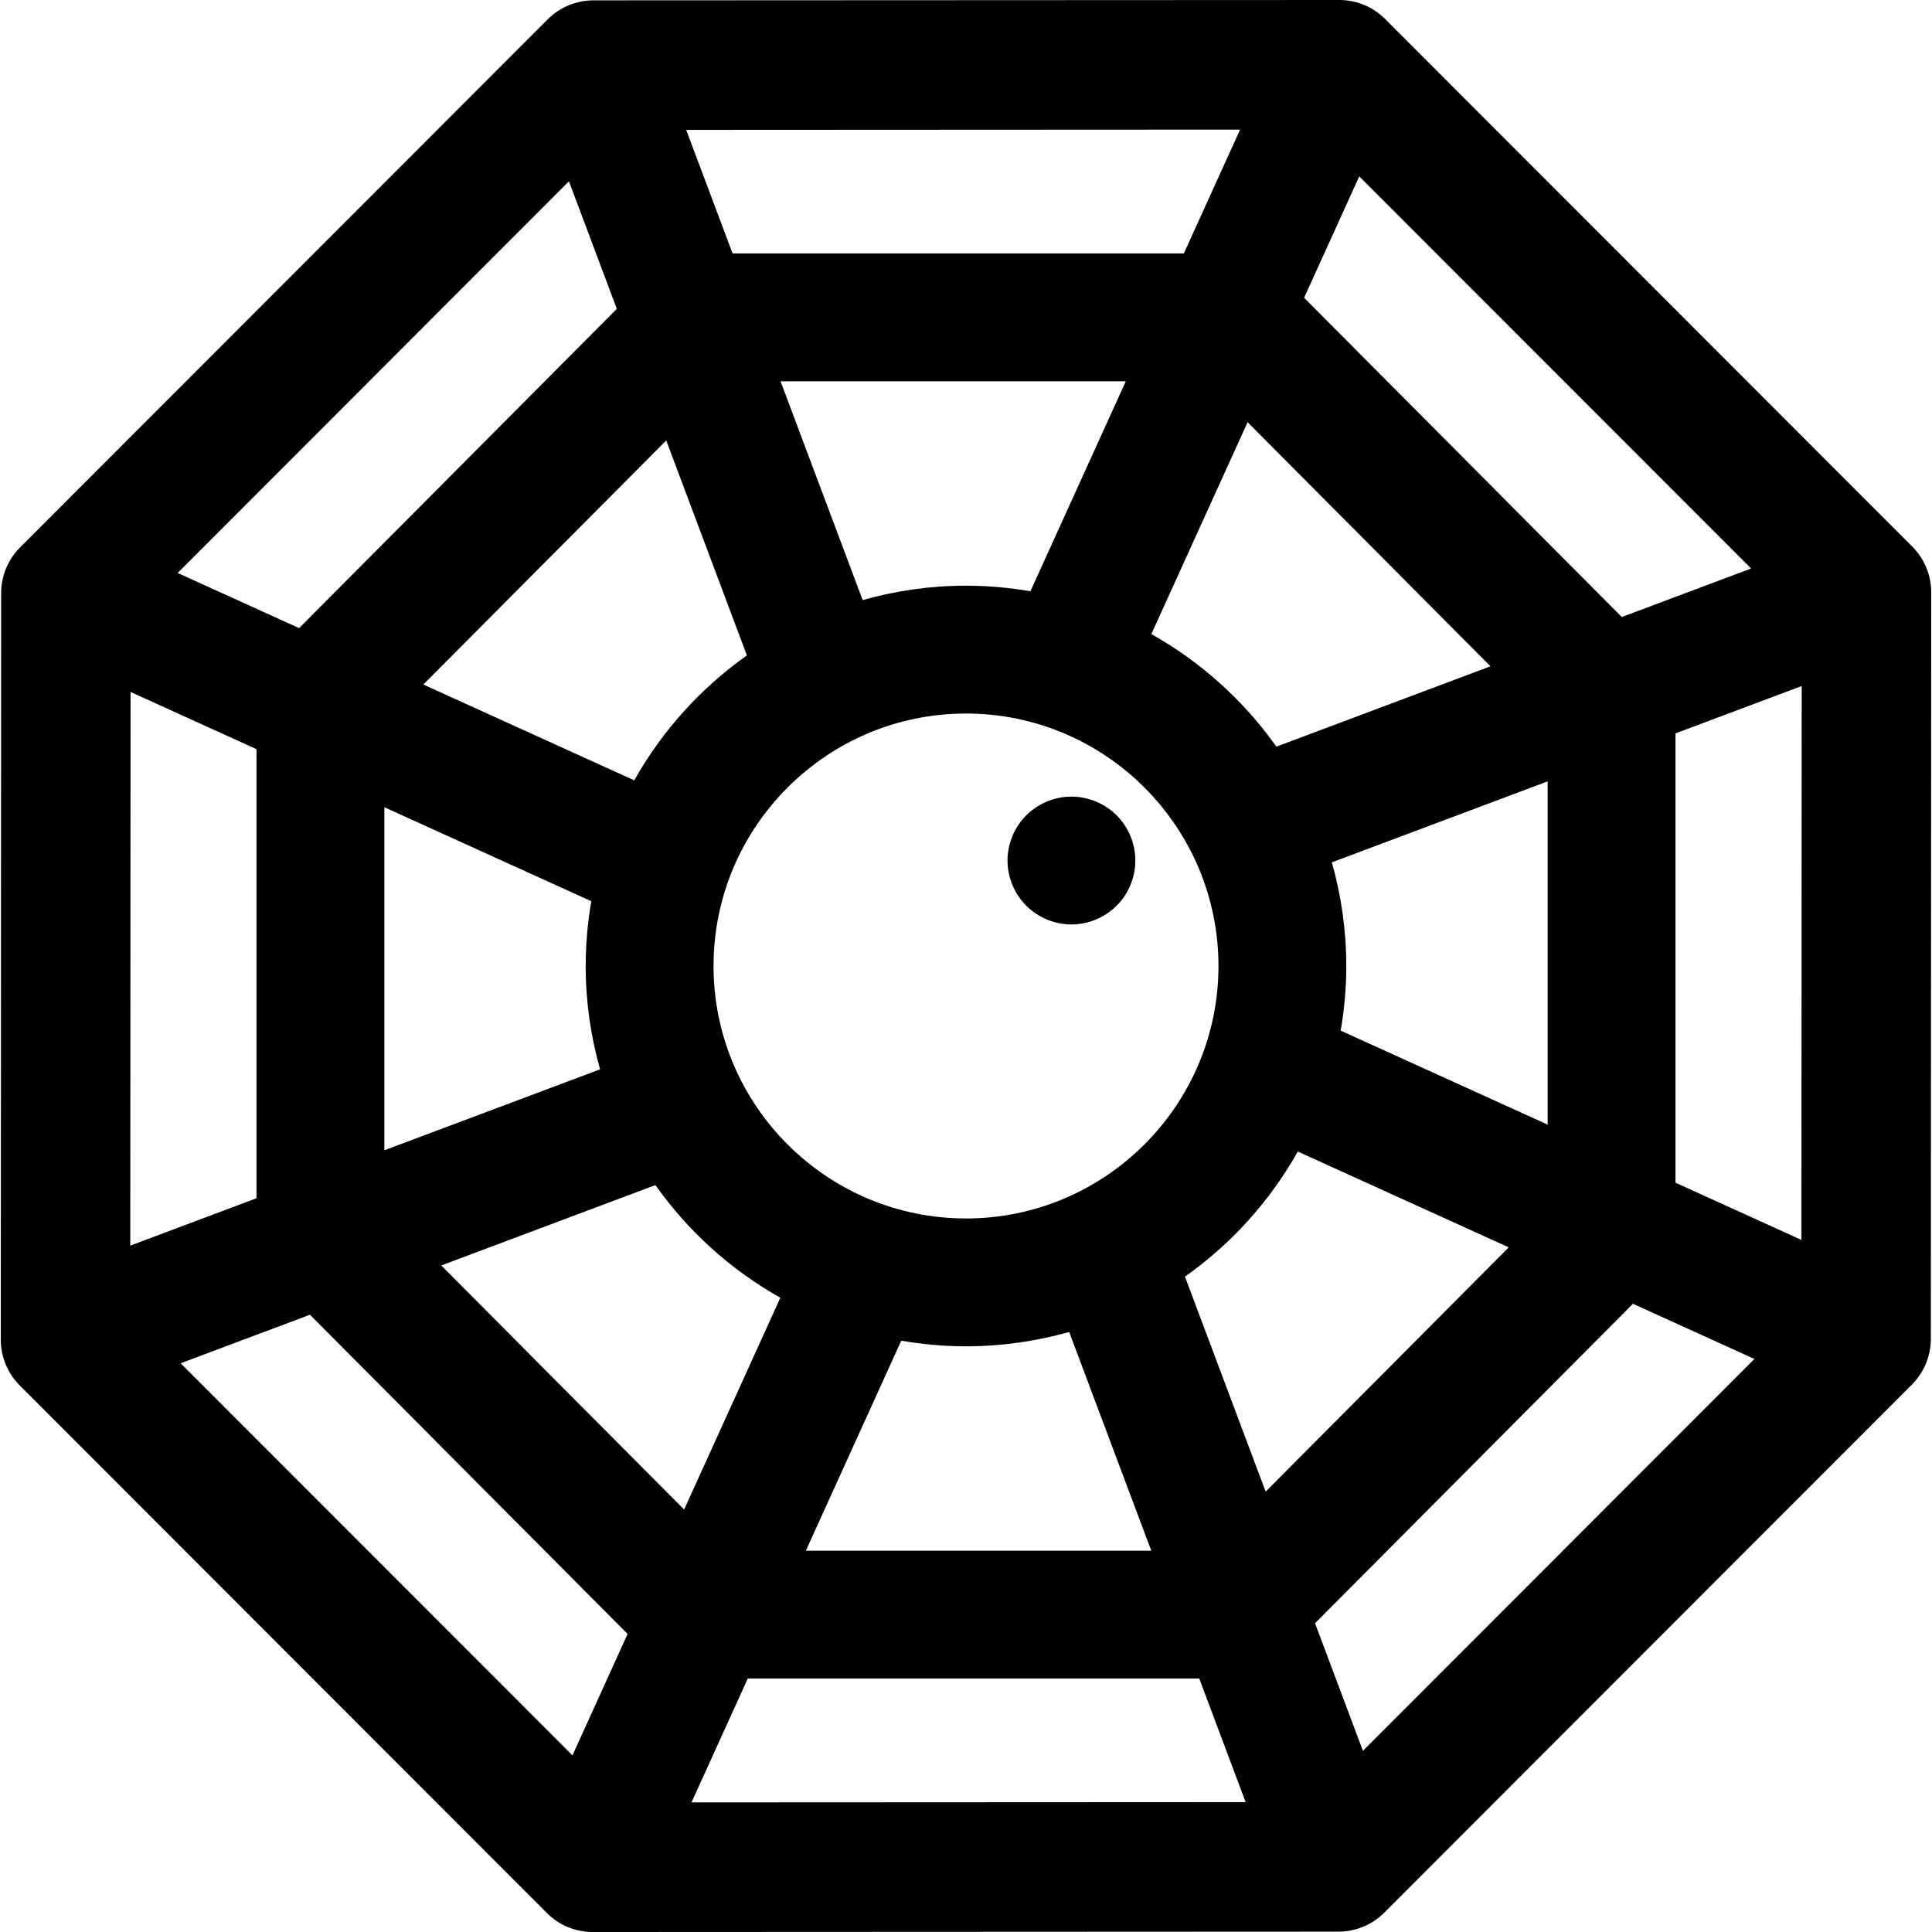 <?xml version="1.0" encoding="iso-8859-1"?>
<!-- Generator: Adobe Illustrator 18.0.0, SVG Export Plug-In . SVG Version: 6.00 Build 0)  -->
<!DOCTYPE svg PUBLIC "-//W3C//DTD SVG 1.1//EN" "http://www.w3.org/Graphics/SVG/1.1/DTD/svg11.dtd">
<svg version="1.1" id="Capa_1" xmlns="http://www.w3.org/2000/svg" xmlns:xlink="http://www.w3.org/1999/xlink" x="0px" y="0px"
	 viewBox="0 0 297 297" style="enable-background:new 0 0 297 297;" xml:space="preserve">
<g>
	<path d="M164.708,122.461c-2.584,0-5.109,1.051-6.947,2.878c-1.828,1.828-2.879,4.363-2.879,6.947s1.051,5.119,2.879,6.946
		c1.828,1.828,4.363,2.88,6.947,2.88c2.584,0,5.119-1.052,6.947-2.88c1.836-1.827,2.879-4.362,2.879-6.946s-1.043-5.119-2.879-6.947
		C169.827,123.512,167.292,122.461,164.708,122.461z"/>
	<path d="M293.964,84.019L212.931,2.916C211.061,1.049,208.532,0,205.892,0c-0.002,0-0.002,0-0.004,0L91.229,0.054
		c-2.637,0.001-5.168,1.051-7.031,2.917L3.091,84.146c-1.867,1.866-2.914,4.398-2.914,7.039L0.12,205.933
		c0,2.644,1.049,5.178,2.916,7.049l81.033,81.103c1.869,1.867,4.398,2.916,7.037,2.916c0.002,0,0.002,0,0.004,0l114.656-0.055
		c2.637-0.002,5.168-1.051,7.031-2.918l81.109-81.175c1.867-1.865,2.914-4.398,2.916-7.038l0.057-114.749
		C296.88,88.422,295.831,85.888,293.964,84.019z M209.517,269.145l-7.359-19.61l48.869-49.109l18.678,8.483L209.517,269.145z
		 M27.772,209.57l19.877-7.459l48.832,49.073l-8.479,18.667L27.772,209.57z M20.069,106.372l19.361,8.794v69.039l-19.404,7.282
		L20.069,106.372z M87.464,27.873l7.359,19.607l-48.84,49.08L27.31,88.077L87.464,27.873z M269.19,87.391l-19.877,7.46
		l-48.836-49.073l8.479-18.666L269.19,87.391z M148.499,187.311c-21.4,0-38.81-17.411-38.81-38.812s17.41-38.811,38.81-38.811
		s38.813,17.411,38.813,38.811S169.899,187.311,148.499,187.311z M176.995,97.477l14.795-32.571l37.338,37.52l-32.914,12.354
		C191.183,107.682,184.616,101.751,176.995,97.477z M158.403,90.892c-3.221-0.552-6.527-0.856-9.904-0.856
		c-5.506,0-10.83,0.782-15.885,2.211l-12.623-33.635h53.074L158.403,90.892z M114.817,100.757
		c-7.102,5.025-13.035,11.586-17.314,19.203l-32.426-14.729l37.34-37.521L114.817,100.757z M90.901,138.545
		c-0.559,3.237-0.865,6.56-0.865,9.954c0,5.506,0.781,10.829,2.211,15.885L59.083,176.83v-52.738L90.901,138.545z M100.757,182.18
		c5.023,7.102,11.586,13.036,19.203,17.316l-14.789,32.56l-37.338-37.52L100.757,182.18z M138.546,206.097
		c3.236,0.559,6.559,0.866,9.953,0.866c5.498,0,10.815-0.779,15.863-2.205l12.621,33.628H123.88L138.546,206.097z M182.161,196.255
		c7.115-5.03,13.061-11.601,17.344-19.231l32.428,14.729l-37.367,37.551L182.161,196.255z M206.101,158.436
		c0.557-3.233,0.861-6.549,0.861-9.938c0-5.522-0.785-10.862-2.223-15.931l33.178-12.451v52.77L206.101,158.436z M181.991,38.96
		h-69.375l-7.129-18.994l85.15-0.042L181.991,38.96z M114.952,258.037h69.406l7.129,18.997l-85.184,0.042L114.952,258.037z
		 M257.567,181.813v-69.07l19.402-7.282l-0.041,85.147L257.567,181.813z"/>
</g>
<g>
</g>
<g>
</g>
<g>
</g>
<g>
</g>
<g>
</g>
<g>
</g>
<g>
</g>
<g>
</g>
<g>
</g>
<g>
</g>
<g>
</g>
<g>
</g>
<g>
</g>
<g>
</g>
<g>
</g>
</svg>
